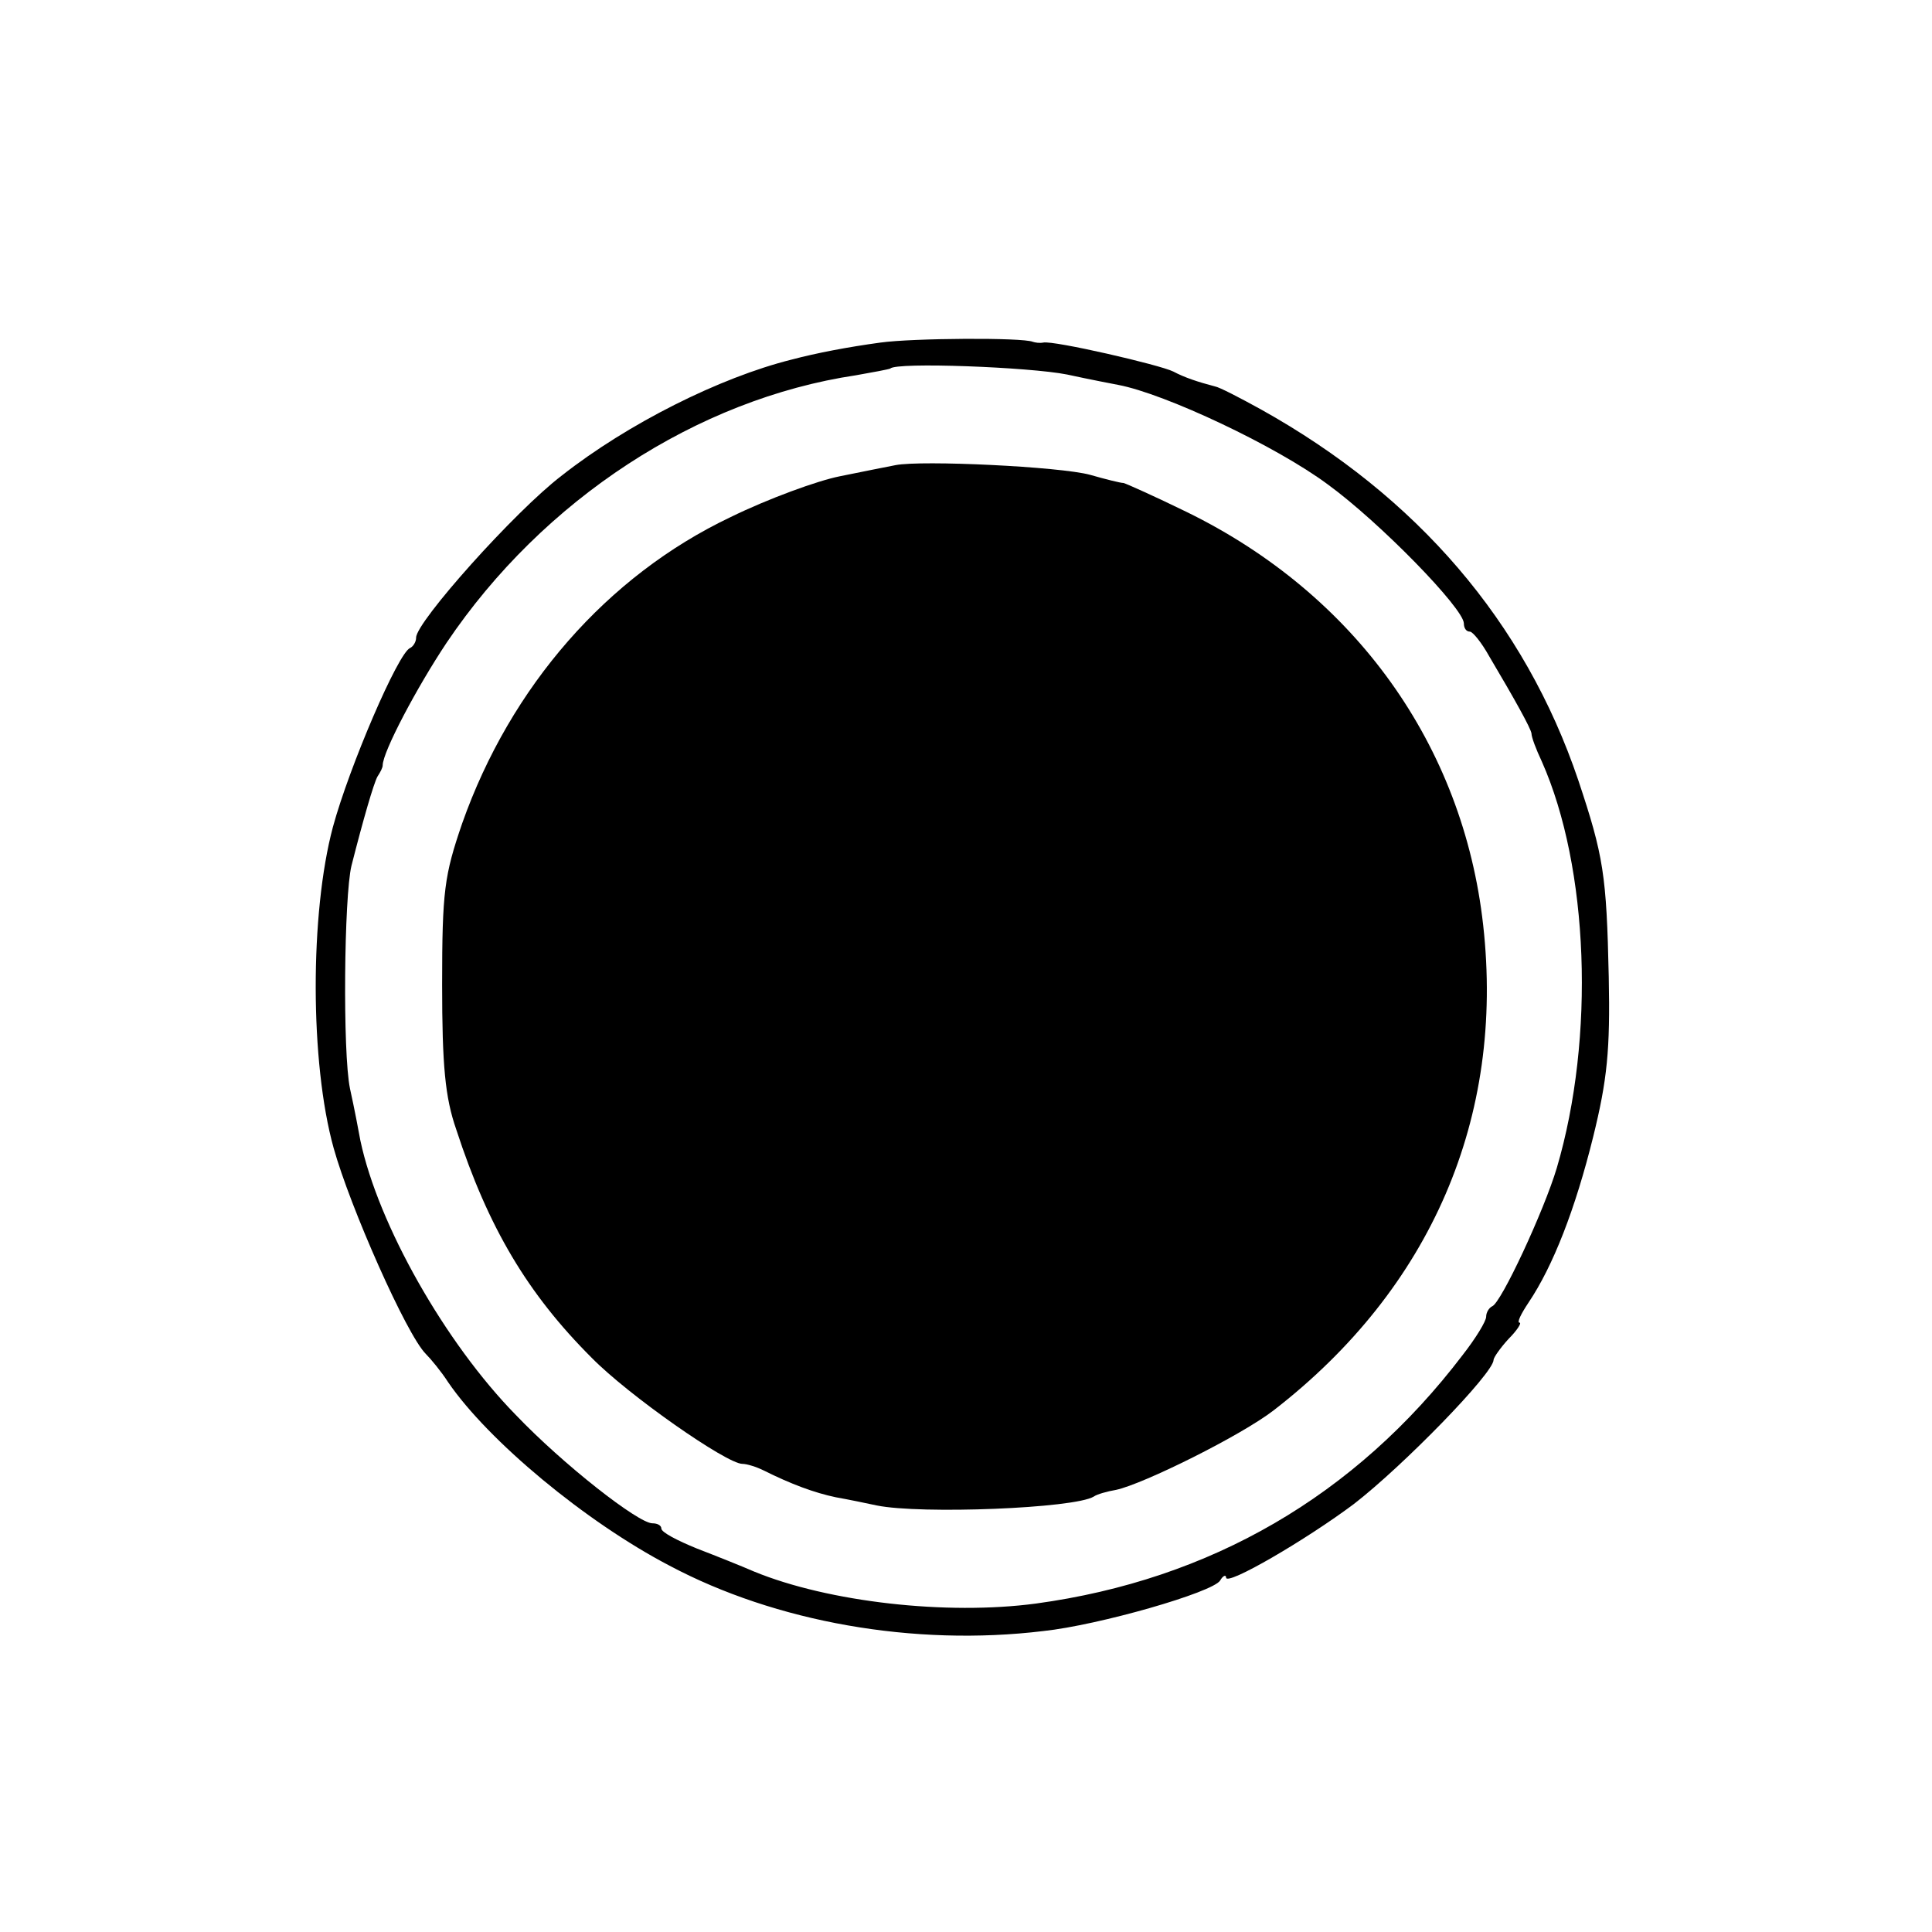 <?xml version="1.0" standalone="no"?>
<!DOCTYPE svg PUBLIC "-//W3C//DTD SVG 20010904//EN"
 "http://www.w3.org/TR/2001/REC-SVG-20010904/DTD/svg10.dtd">
<svg version="1.0" xmlns="http://www.w3.org/2000/svg"
 width="260pt" height="260pt" viewBox="0 0 260 260"
 preserveAspectRatio="xMidYMid meet">
<g transform="translate(0,260) scale(0.1,-0.1)"
fill="#000000" stroke="none">
<path d="M1185 2139 c-44 -6 -86 -14 -120 -23 -96 -24 -220 -86 -309 -156 -63
-48 -196 -197 -196 -218 0 -6 -4 -12 -8 -14 -16 -6 -82 -160 -104 -241 -31
-116 -31 -317 1 -432 22 -79 98 -251 124 -277 7 -7 21 -24 30 -38 54 -79 185
-188 298 -247 143 -76 329 -109 503 -88 75 8 228 52 238 68 4 7 8 8 8 4 0 -12
108 51 172 99 66 51 188 176 188 194 0 3 9 16 20 28 12 12 18 22 15 22 -4 0 2
12 12 27 33 49 63 126 87 223 19 77 23 117 21 215 -3 138 -7 163 -41 265 -72
213 -217 382 -427 499 -29 16 -56 30 -62 31 -23 6 -41 12 -56 20 -18 9 -161
42 -175 39 -5 -1 -11 0 -14 1 -14 6 -162 5 -205 -1z m251 -43 c32 -7 64 -13
69 -14 63 -12 212 -82 282 -134 70 -51 183 -167 183 -187 0 -6 3 -11 8 -11 4
0 16 -15 26 -33 35 -59 56 -97 57 -104 0 -5 6 -21 14 -38 63 -142 72 -371 20
-547 -17 -57 -75 -182 -87 -186 -4 -2 -8 -8 -8 -14 0 -6 -14 -29 -32 -52 -144
-189 -339 -302 -574 -334 -120 -16 -279 2 -379 43 -16 7 -51 21 -77 31 -27 11
-48 22 -48 27 0 4 -5 7 -12 7 -19 0 -120 79 -184 146 -95 97 -185 256 -209
369 -2 11 -8 43 -14 70 -10 48 -8 259 2 300 16 63 30 111 35 120 4 6 7 12 7
15 0 18 46 105 86 165 130 193 337 328 551 360 23 4 44 8 46 9 8 9 188 2 238
-8z"/>
<path d="M1205 1974 c-11 -2 -45 -9 -75 -15 -30 -6 -96 -30 -147 -55 -166 -79
-296 -228 -361 -412 -24 -70 -27 -91 -27 -217 0 -109 4 -152 19 -195 43 -132
96 -221 182 -307 50 -51 182 -143 203 -143 6 0 19 -4 29 -9 36 -18 68 -30 97
-36 17 -3 41 -8 55 -11 59 -12 266 -4 292 12 4 3 18 7 30 9 37 8 168 73 212
107 212 164 311 394 282 653 -27 242 -172 445 -399 556 -43 21 -81 38 -85 39
-4 0 -24 5 -45 11 -40 11 -227 20 -262 13z"/>
</g>
</svg>
